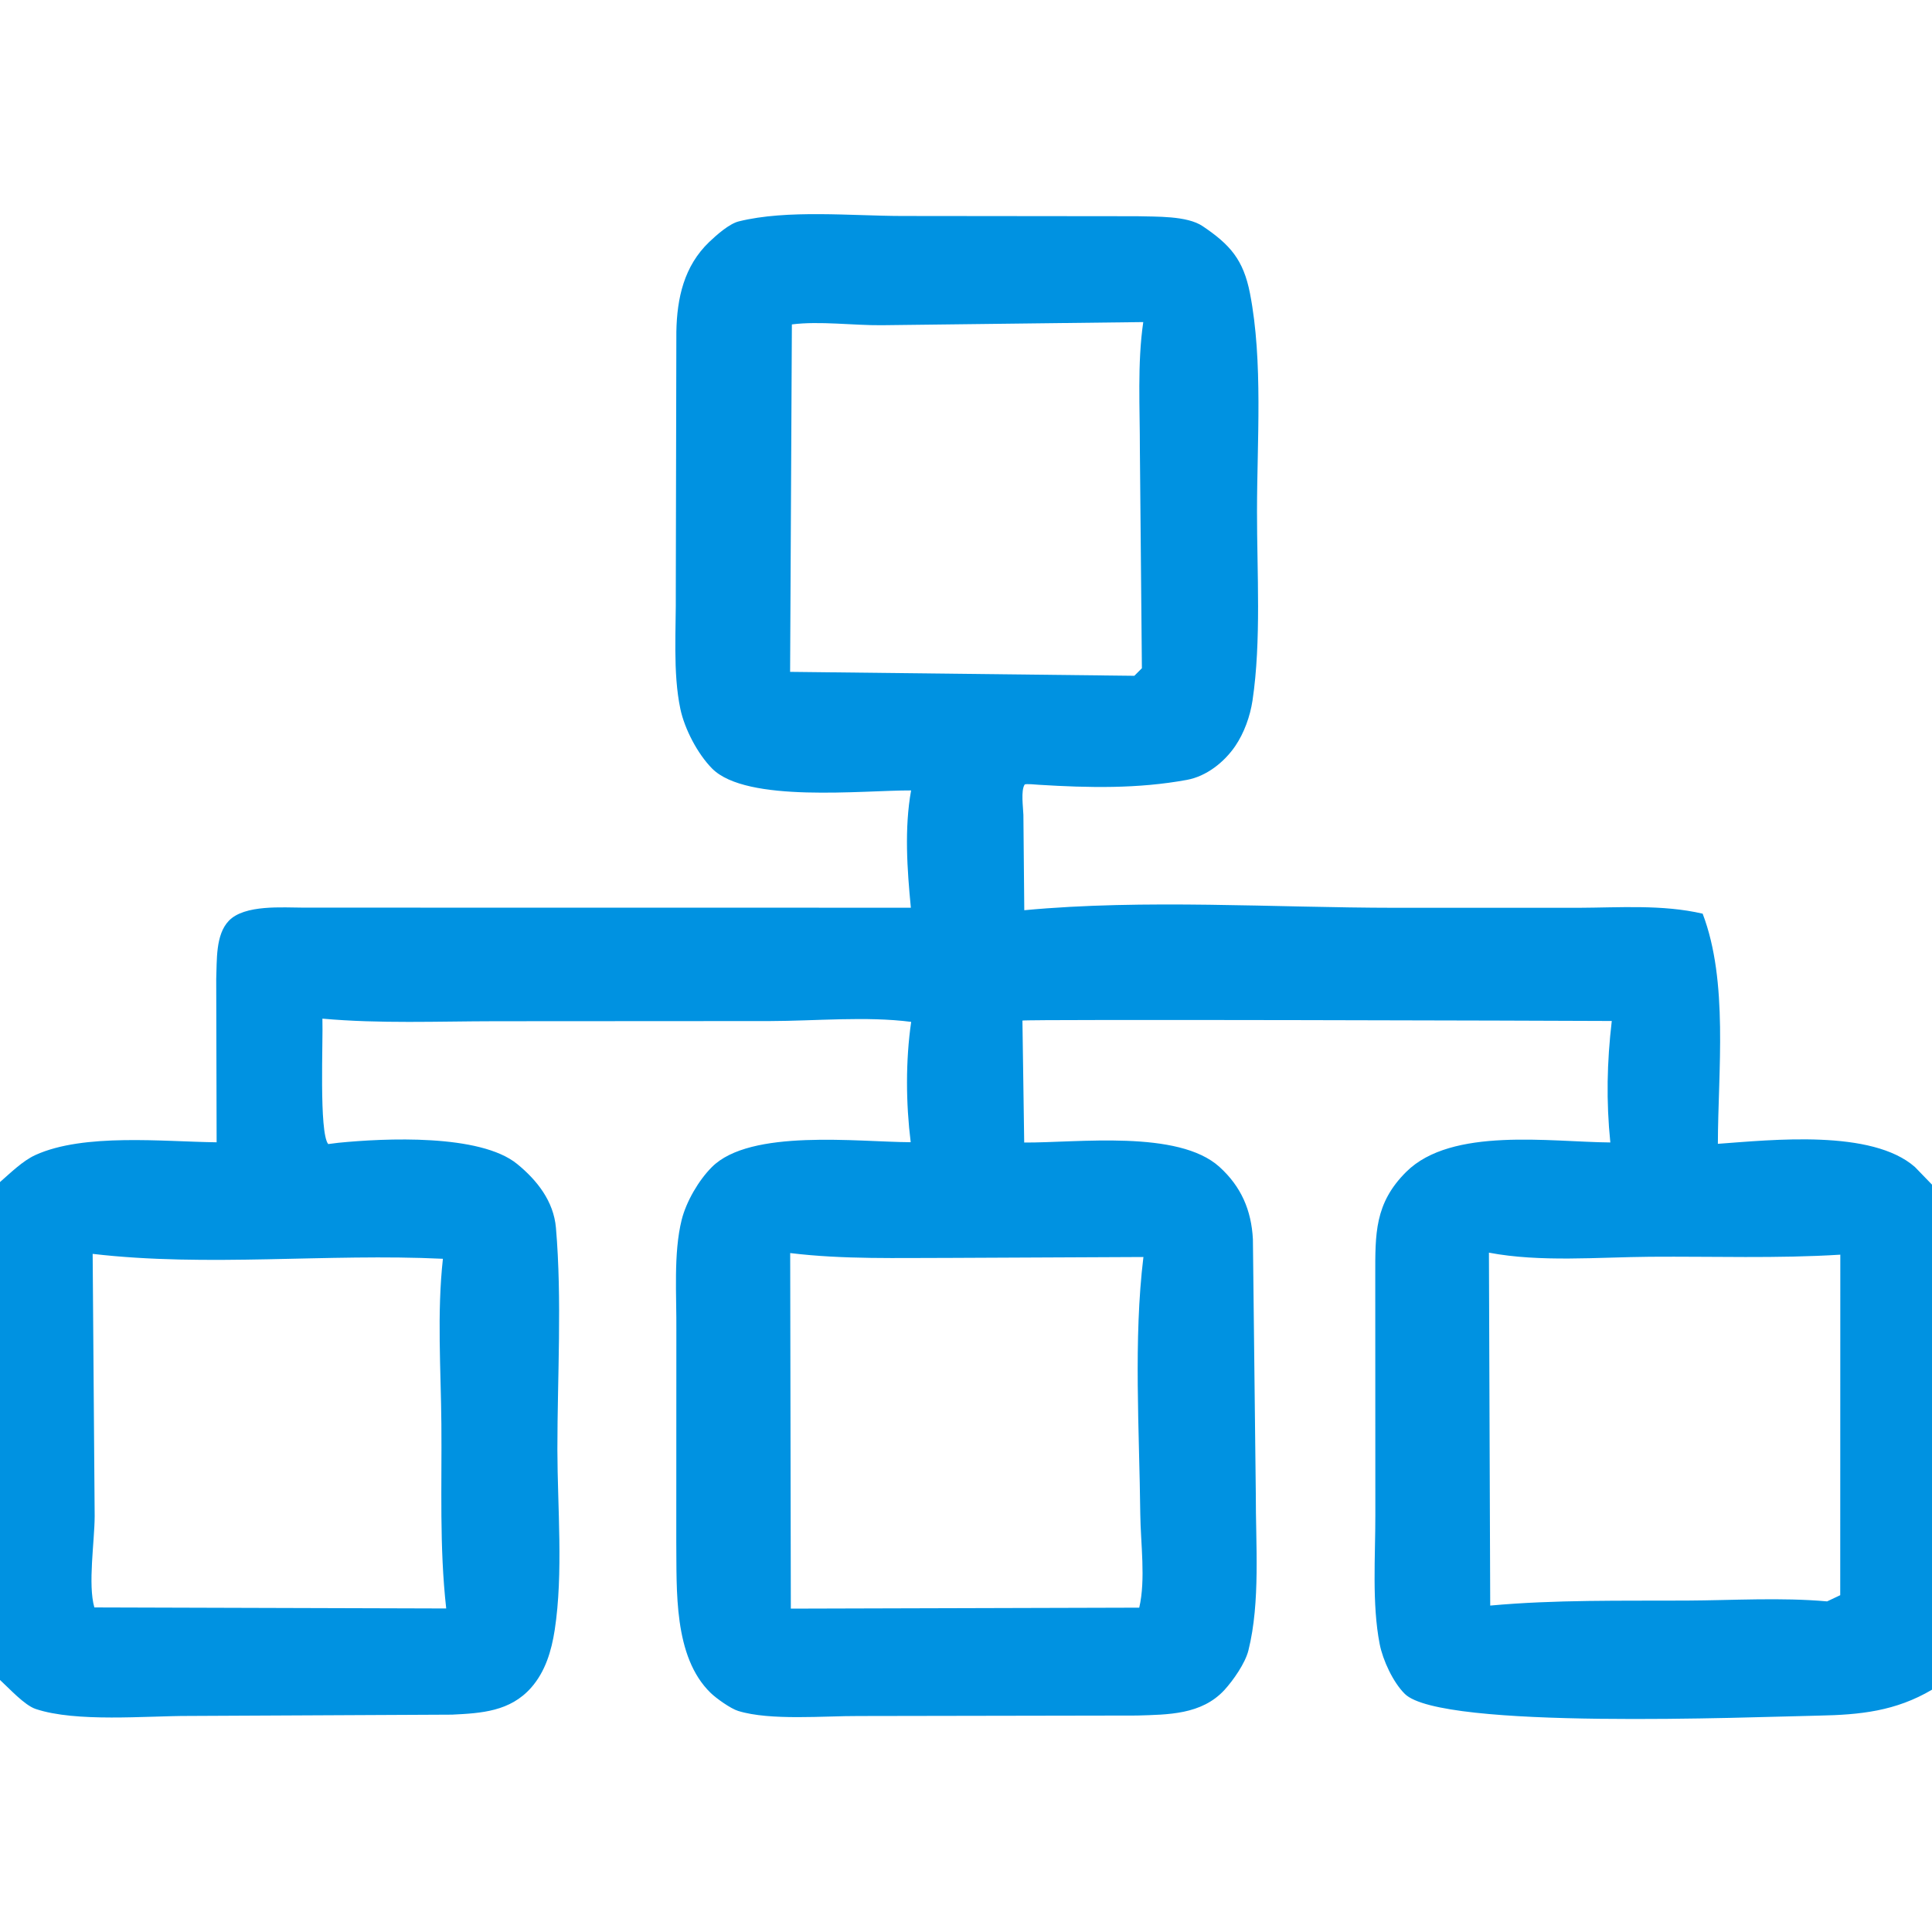 <?xml version="1.0" encoding="UTF-8"?> <svg xmlns="http://www.w3.org/2000/svg" width="24" height="24" viewBox="0 0 24 24" fill="none"><g clip-path="url(#clip0_437_4)"><path d="M0 14.684V0H24V14.716V20.99V24H0V20.869V14.684ZM0 14.684C0.131 14.57 0.282 14.42 0.44 14.348C1.043 14.074 2.028 14.182 2.691 14.19L2.686 12.16C2.696 11.933 2.675 11.613 2.842 11.439C3.037 11.234 3.515 11.275 3.772 11.275L11.315 11.276C11.269 10.801 11.233 10.292 11.318 9.819C10.721 9.816 9.275 9.979 8.846 9.547C8.666 9.365 8.505 9.057 8.452 8.808C8.356 8.355 8.4 7.81 8.395 7.348L8.402 4.119C8.41 3.702 8.497 3.306 8.81 3.006C8.9 2.92 9.059 2.779 9.178 2.75C9.78 2.601 10.579 2.682 11.205 2.683L14.124 2.686C14.359 2.693 14.745 2.678 14.939 2.809C15.279 3.038 15.446 3.224 15.528 3.646C15.692 4.49 15.615 5.49 15.615 6.351C15.614 7.106 15.67 7.96 15.559 8.703C15.529 8.899 15.456 9.104 15.344 9.269C15.207 9.469 14.986 9.644 14.744 9.688C14.135 9.8 13.522 9.787 12.907 9.749C12.881 9.748 12.738 9.732 12.728 9.747C12.68 9.822 12.71 10.028 12.713 10.123L12.724 11.307C14.221 11.167 15.823 11.276 17.335 11.277L19.606 11.277C20.116 11.275 20.652 11.234 21.151 11.35C21.473 12.194 21.342 13.305 21.34 14.209C22.016 14.16 23.252 14.026 23.788 14.497L24 14.716V0H0V14.684ZM0 20.869V24H24V20.99C23.548 21.257 23.107 21.302 22.595 21.312C21.737 21.329 17.903 21.49 17.451 21.042C17.305 20.898 17.178 20.623 17.139 20.424C17.041 19.922 17.086 19.332 17.085 18.821L17.084 15.847C17.084 15.329 17.074 14.948 17.47 14.556C18.033 13.998 19.257 14.186 20.004 14.192C19.952 13.677 19.962 13.197 20.022 12.683C19.346 12.679 12.73 12.66 12.701 12.678L12.723 14.193C13.389 14.197 14.636 14.031 15.149 14.496C15.419 14.741 15.545 15.034 15.564 15.394L15.6 18.556C15.598 19.175 15.659 19.9 15.508 20.503C15.468 20.662 15.321 20.872 15.21 20.994C14.925 21.302 14.511 21.299 14.124 21.311L10.669 21.317C10.244 21.315 9.567 21.377 9.17 21.254C9.078 21.226 8.899 21.099 8.828 21.03C8.363 20.579 8.408 19.747 8.401 19.151L8.402 16.528C8.406 16.095 8.364 15.572 8.468 15.153C8.525 14.926 8.679 14.662 8.843 14.498C9.32 14.019 10.657 14.186 11.313 14.189C11.253 13.707 11.249 13.176 11.319 12.694C10.76 12.622 10.13 12.683 9.564 12.684L6.15 12.686C5.434 12.687 4.72 12.718 4.005 12.654C4.015 12.929 3.961 14.066 4.077 14.212L4.204 14.196C4.777 14.139 5.964 14.083 6.425 14.46C6.671 14.661 6.877 14.921 6.906 15.251C6.983 16.149 6.924 17.102 6.924 18.005C6.925 18.722 6.999 19.541 6.891 20.247C6.851 20.507 6.775 20.764 6.598 20.965C6.336 21.261 5.981 21.282 5.615 21.3L2.347 21.316C1.815 21.315 0.945 21.398 0.442 21.229C0.303 21.182 0.113 20.972 0 20.869ZM9.816 15.566L9.824 19.983L14.152 19.971C14.234 19.621 14.169 19.17 14.165 18.809C14.154 17.775 14.079 16.639 14.204 15.615L11.822 15.626C11.153 15.625 10.48 15.647 9.816 15.566ZM9.837 4.03L9.815 8.346L14.091 8.395L14.185 8.301L14.16 5.589C14.161 5.072 14.127 4.512 14.202 4.001L10.952 4.04C10.599 4.043 10.179 3.986 9.837 4.03ZM1.151 15.576L1.176 18.835C1.175 19.15 1.09 19.681 1.172 19.968L5.543 19.981C5.457 19.211 5.49 18.463 5.483 17.691C5.477 17.012 5.427 16.312 5.502 15.637C4.064 15.568 2.58 15.743 1.151 15.576ZM18.496 15.561L18.512 19.945C19.321 19.871 20.139 19.887 20.951 19.883C21.525 19.88 22.127 19.842 22.697 19.893L22.86 19.816L22.861 15.586C22.078 15.635 21.284 15.606 20.499 15.612C19.851 15.617 19.133 15.682 18.496 15.561Z" fill="#0092E1"></path></g><defs><clipPath id="clip0_437_4"><rect width="24" height="24" fill="white"></rect></clipPath></defs></svg> 